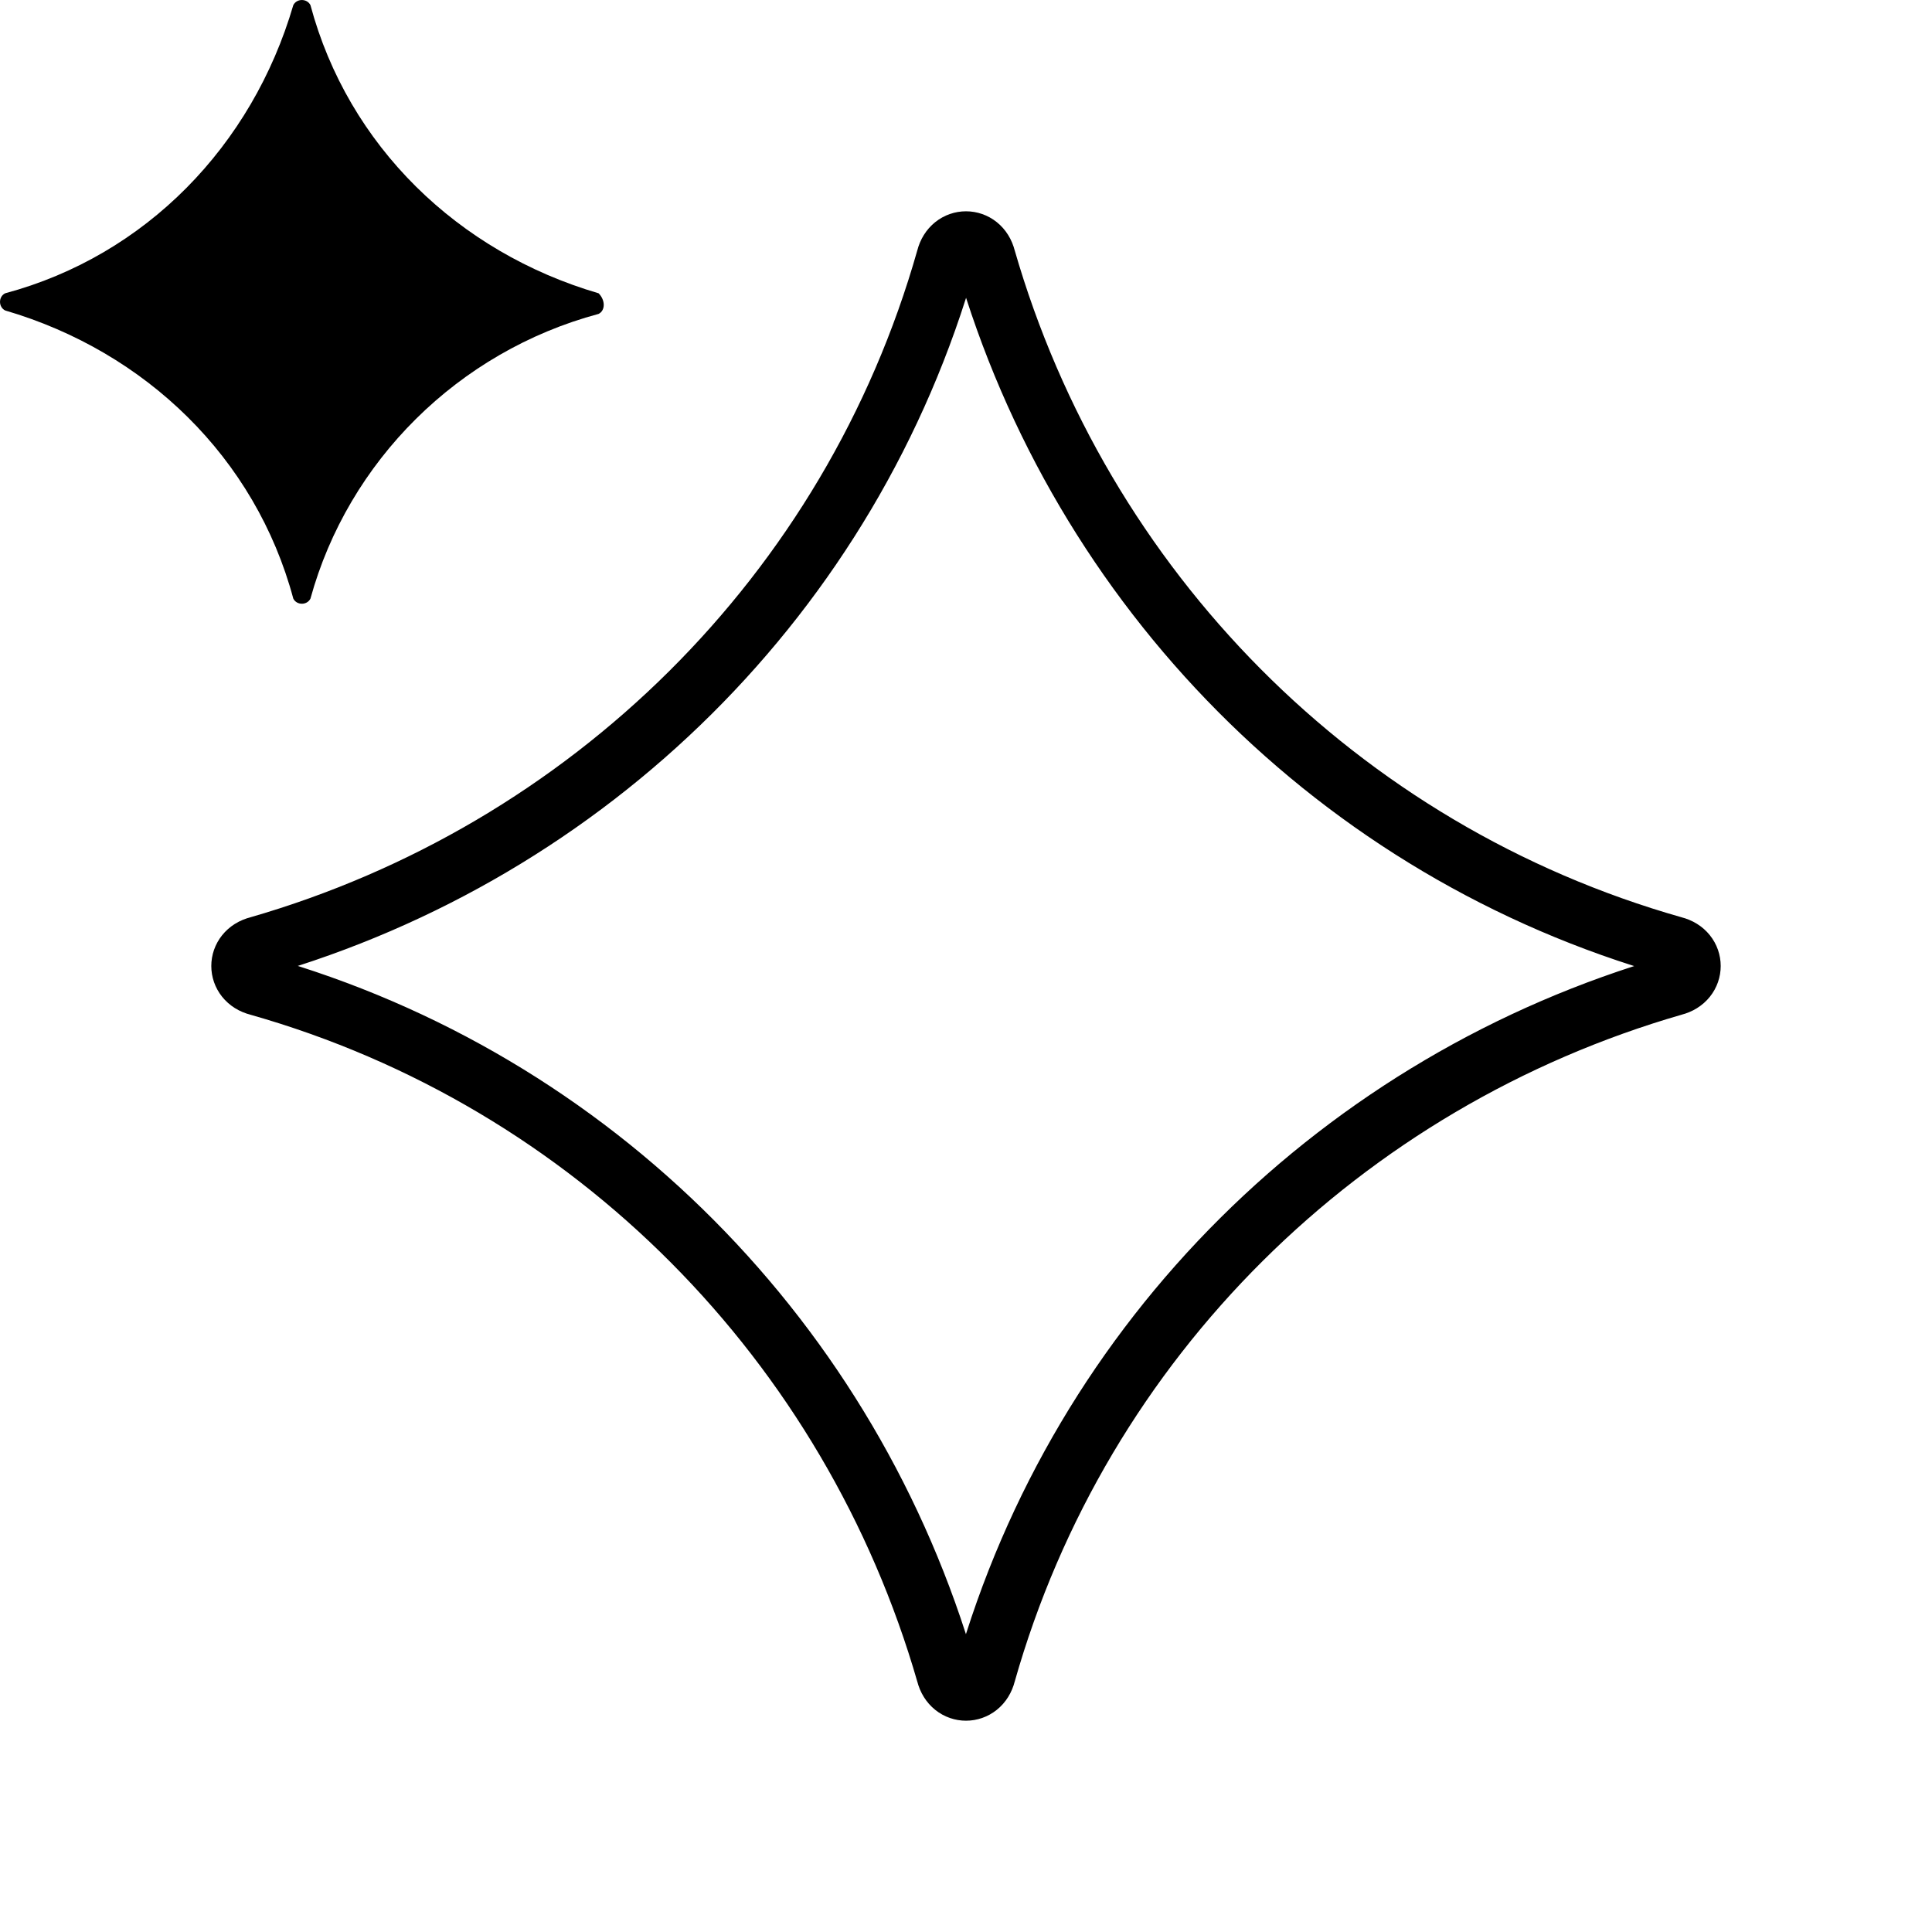 <svg width="32" height="32" viewBox="0 0 32 32" fill="none" xmlns="http://www.w3.org/2000/svg">
<path fill-rule="evenodd" clip-rule="evenodd" d="M27.722 16.324V16.324C22.255 17.9 17.9 22.162 16.324 27.722V27.722C16.232 28.093 15.768 28.093 15.676 27.722V27.722C14.1 22.255 9.838 17.9 4.278 16.324V16.324C3.907 16.232 3.907 15.768 4.278 15.676V15.676C9.745 14.1 14.1 9.838 15.676 4.278V4.278C15.768 3.907 16.232 3.907 16.324 4.278V4.278C17.9 9.745 22.162 14.1 27.722 15.676V15.676C28.093 15.768 28.093 16.232 27.722 16.324Z" stroke="black" stroke-linecap="round" stroke-linejoin="round"/>
<path d="M9.915 5.199C7.585 5.824 5.767 7.642 5.142 9.915C5.085 10.028 4.915 10.028 4.858 9.915C4.233 7.585 2.415 5.824 0.085 5.142C-0.028 5.085 -0.028 4.915 0.085 4.858C2.415 4.233 4.176 2.415 4.858 0.085C4.915 -0.028 5.085 -0.028 5.142 0.085C5.767 2.415 7.585 4.176 9.915 4.858C10.028 4.972 10.028 5.142 9.915 5.199Z" fill="black"/>
</svg>
